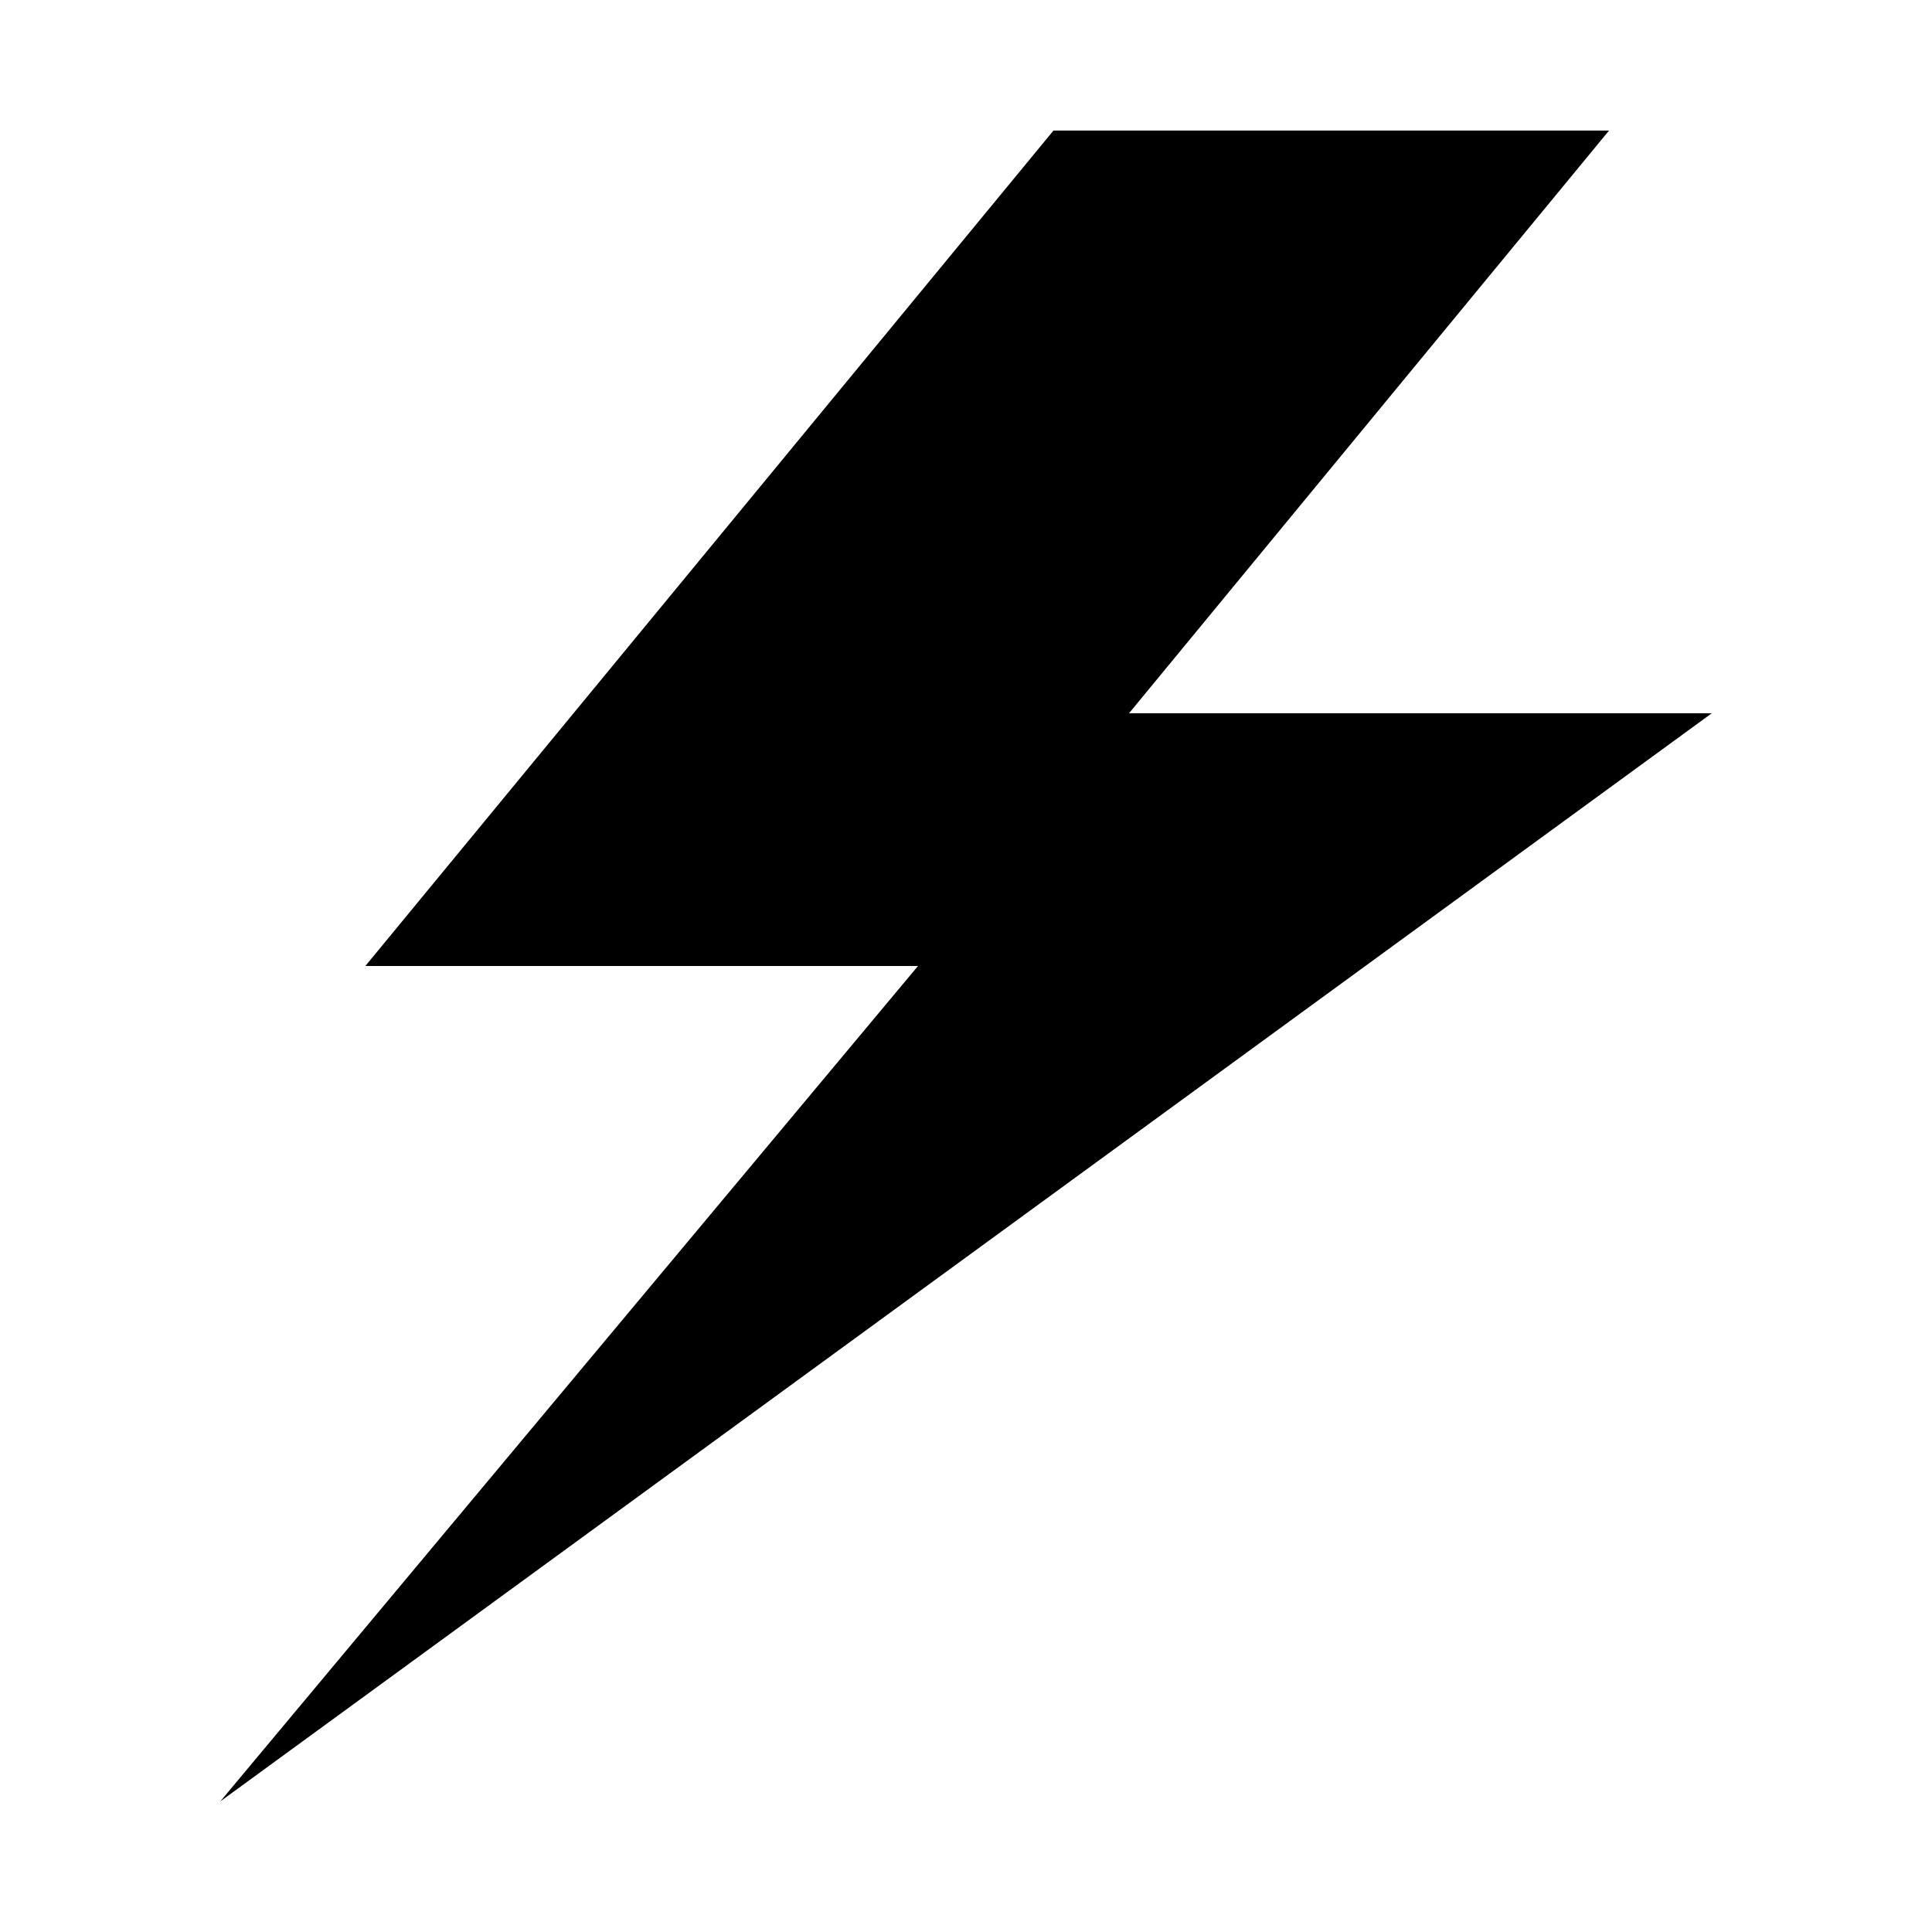 <?xml version="1.0" encoding="UTF-8"?>
<!-- Uploaded to: ICON Repo, www.svgrepo.com, Generator: ICON Repo Mixer Tools -->
<svg fill="#000000" width="800px" height="800px" version="1.1" viewBox="144 144 512 512" xmlns="http://www.w3.org/2000/svg">
 <path d="m570.41 178.6h-147.23l-182.36 221.4h146.46l-184.91 221.4 395.27-288.38h-154.43z"/>
</svg>